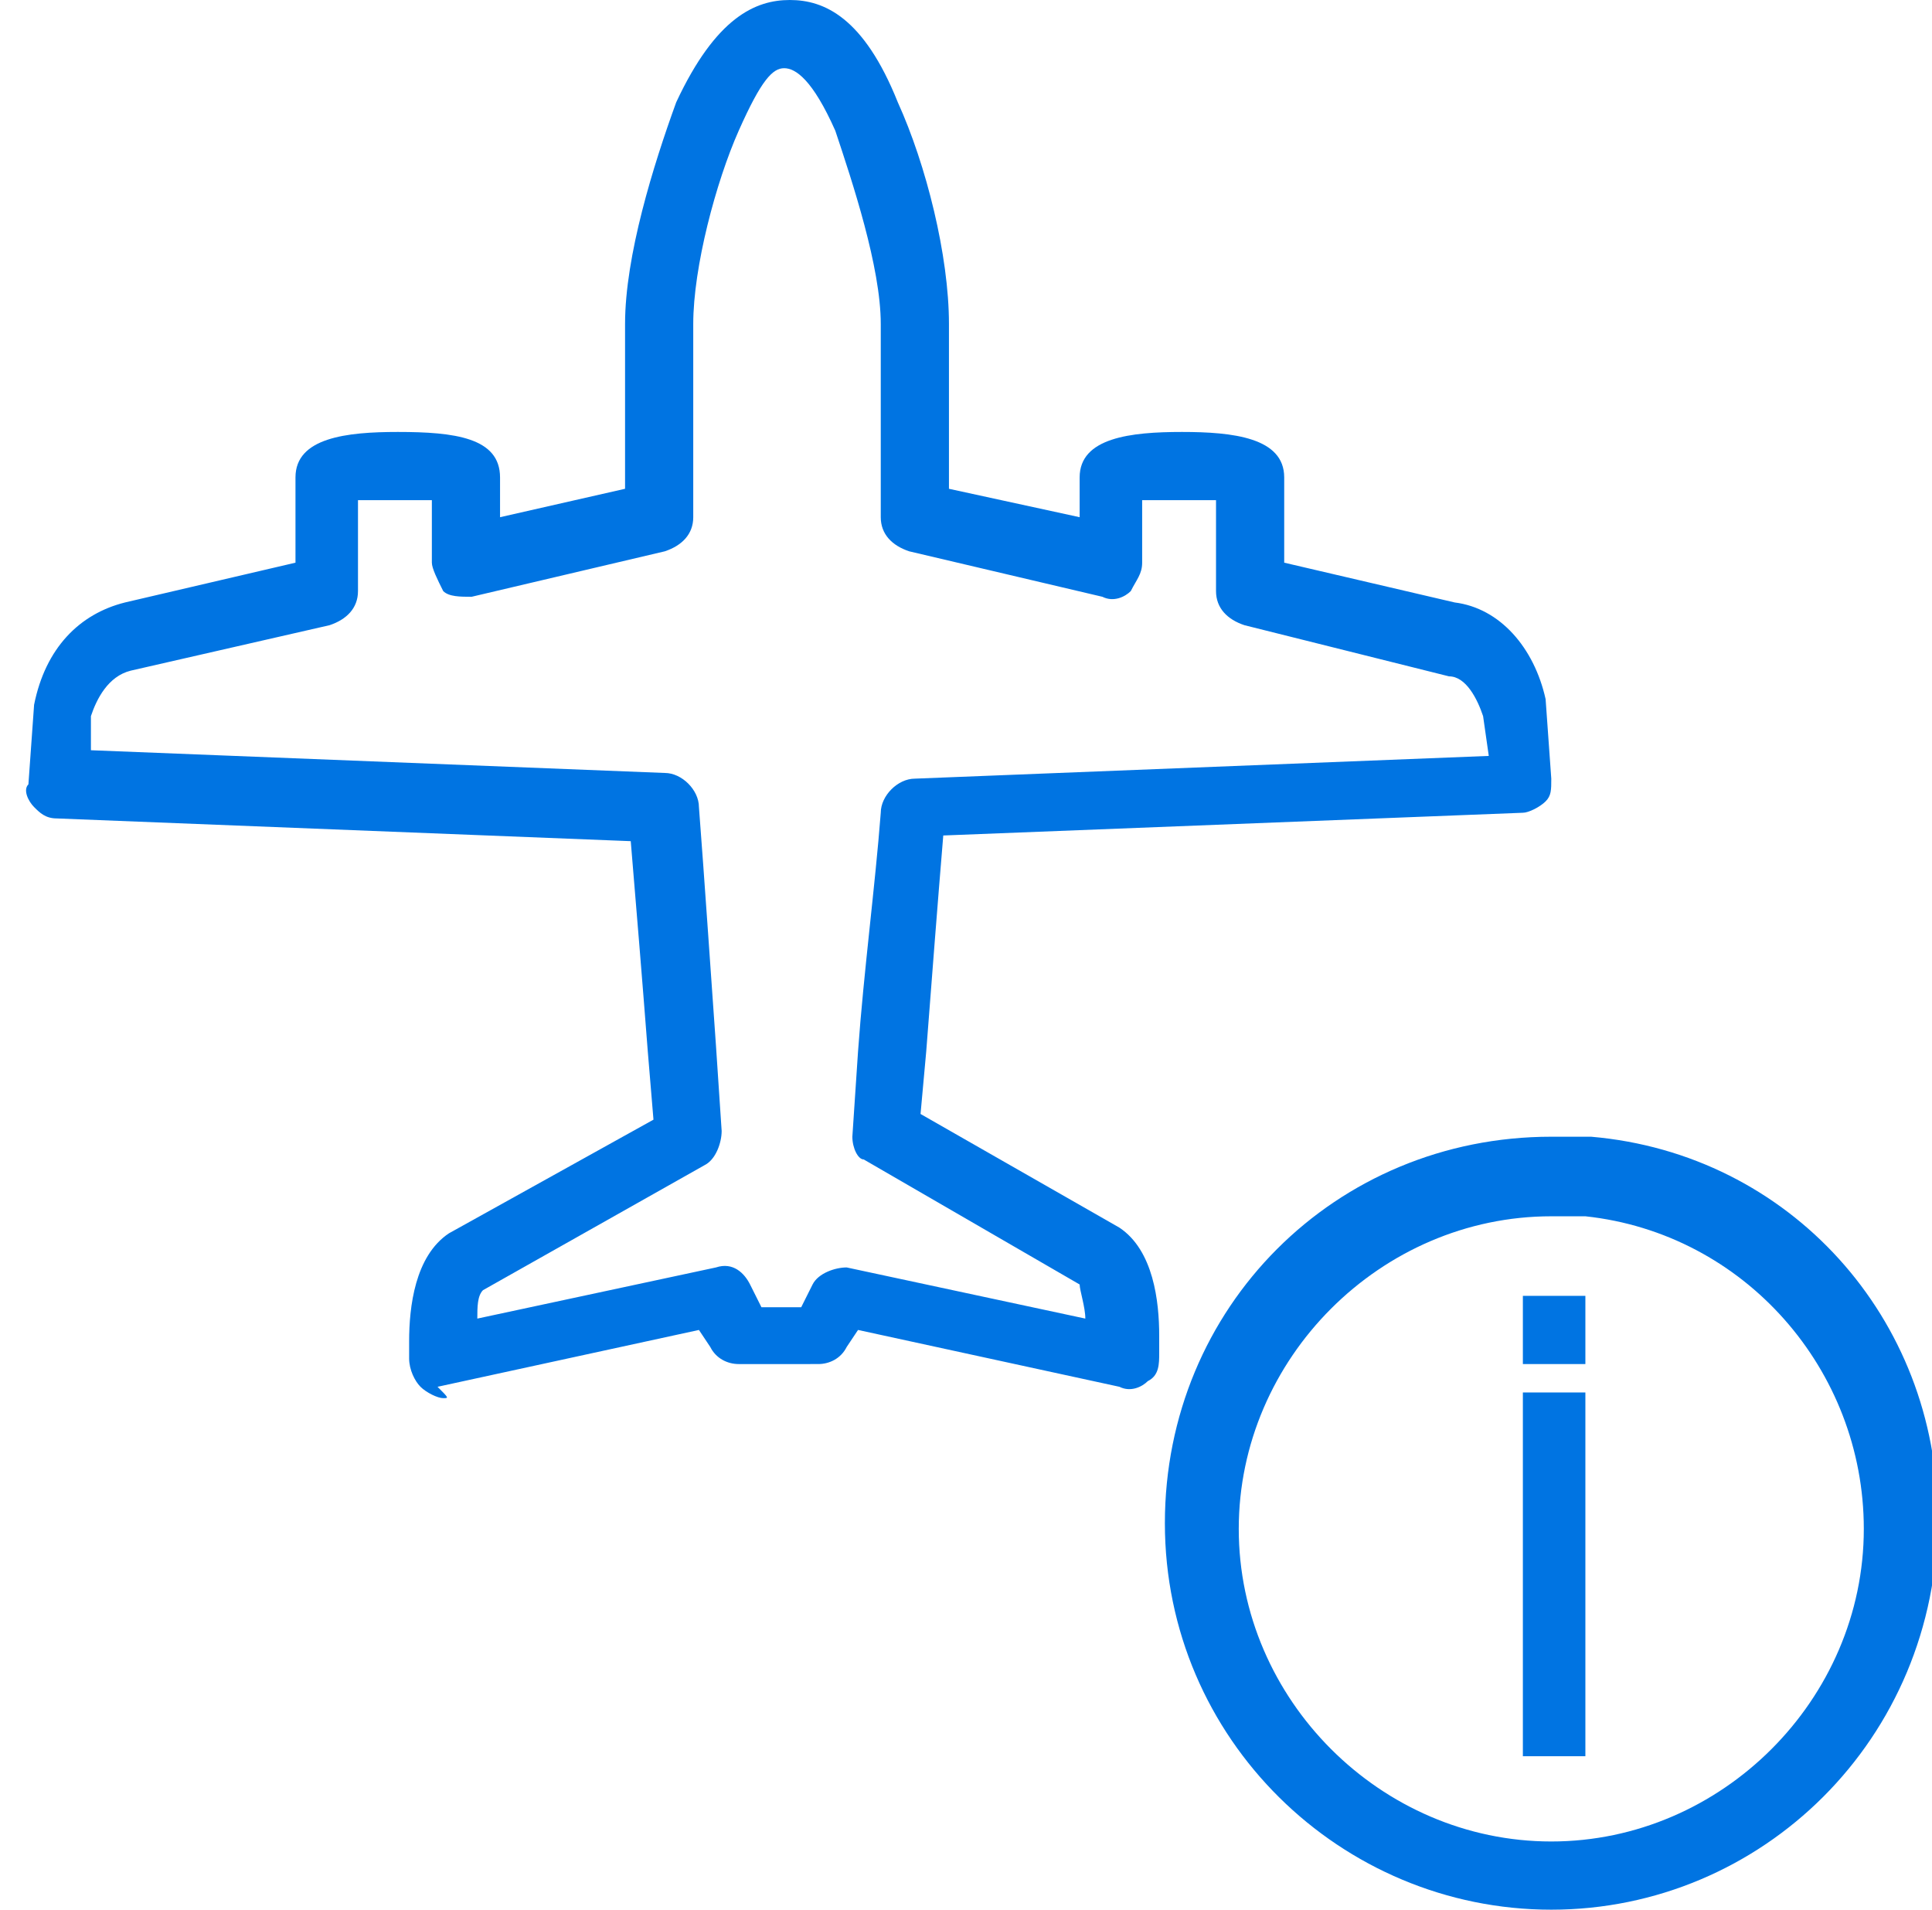 <?xml version="1.0" encoding="utf-8"?>
<!-- Generator: Adobe Illustrator 25.2.3, SVG Export Plug-In . SVG Version: 6.00 Build 0)  -->
<svg version="1.1" id="Layer_1" xmlns="http://www.w3.org/2000/svg" xmlns:xlink="http://www.w3.org/1999/xlink" x="0px" y="0px"
	 viewBox="0 0 34 33.6" style="enable-background:new 0 0 34 33.6;" xml:space="preserve">
<style type="text/css">
	.st0{fill:#0074E2;}
</style>
<path class="st0" d="M7.8,24.6c-0.1,0-0.3-0.1-0.4-0.2s-0.2-0.3-0.2-0.5c0-0.1,0-0.2,0-0.3c0-0.6,0.1-1.5,0.7-1.9l3.6-2l-0.1-1.2
	c-0.1-1.3-0.2-2.5-0.3-3.7L1,14.4c-0.2,0-0.3-0.1-0.4-0.2c-0.1-0.1-0.2-0.3-0.1-0.4l0.1-1.4c0.2-1,0.8-1.6,1.6-1.8l3-0.7V8.4
	c0-0.7,0.9-0.8,1.8-0.8c1,0,1.8,0.1,1.8,0.8v0.7L11,8.6V5.7c0-1.2,0.5-2.8,0.9-3.9c0.7-1.5,1.4-1.8,2-1.8s1.3,0.3,1.9,1.8
	c0.5,1.1,0.9,2.7,0.9,3.9v2.9L19,9.1V8.4c0-0.7,0.9-0.8,1.8-0.8s1.8,0.1,1.8,0.8v1.5l3,0.7c0.8,0.1,1.4,0.8,1.6,1.7l0.1,1.4
	c0,0.2,0,0.3-0.1,0.4c-0.1,0.1-0.3,0.2-0.4,0.2l-10.2,0.4c-0.1,1.2-0.2,2.5-0.3,3.8l-0.1,1.1l3.5,2c0.6,0.4,0.7,1.3,0.7,1.9
	c0,0.1,0,0.2,0,0.3c0,0.2,0,0.4-0.2,0.5c-0.1,0.1-0.3,0.2-0.5,0.1l-4.6-1l-0.2,0.3c-0.1,0.2-0.3,0.3-0.5,0.3H13
	c-0.2,0-0.4-0.1-0.5-0.3l-0.2-0.3l-4.6,1C7.9,24.6,7.9,24.6,7.8,24.6z M1.6,13.2l10.1,0.4c0.3,0,0.6,0.3,0.6,0.6
	c0.1,1.3,0.2,2.8,0.3,4.2l0.1,1.5c0,0.2-0.1,0.5-0.3,0.6l-3.9,2.2c-0.1,0.1-0.1,0.3-0.1,0.5l4.2-0.9c0.3-0.1,0.5,0.1,0.6,0.3
	l0.2,0.4h0.7l0.2-0.4c0.1-0.2,0.4-0.3,0.6-0.3l4.2,0.9c0-0.2-0.1-0.5-0.1-0.6l-3.8-2.2c-0.1,0-0.2-0.2-0.2-0.4l0.1-1.5
	c0.1-1.4,0.3-2.9,0.4-4.2c0-0.3,0.3-0.6,0.6-0.6l10.1-0.4l-0.1-0.7c-0.1-0.3-0.3-0.7-0.6-0.7L21.9,11c-0.3-0.1-0.5-0.3-0.5-0.6V8.8
	c-0.4,0-0.9,0-1.3,0v1.1c0,0.2-0.1,0.3-0.2,0.5c-0.1,0.1-0.3,0.2-0.5,0.1L16,9.7c-0.3-0.1-0.5-0.3-0.5-0.6V5.7c0-1-0.5-2.5-0.8-3.4
	c-0.4-0.9-0.7-1.1-0.9-1.1S13.4,1.4,13,2.3s-0.8,2.4-0.8,3.4v3.4c0,0.3-0.2,0.5-0.5,0.6l-3.4,0.8c-0.2,0-0.4,0-0.5-0.1
	C7.7,10.2,7.6,10,7.6,9.9V8.8c-0.4,0-0.9,0-1.3,0v1.6c0,0.3-0.2,0.5-0.5,0.6l-3.5,0.8c-0.4,0.1-0.6,0.5-0.7,0.8L1.6,13.2z"/>
<g>
	<path class="st0" d="M27.3,33.6c-3.7,0-6.8-3-6.8-6.8s3-6.8,6.8-6.8c0.2,0,0.5,0,0.7,0c3.5,0.3,6.1,3.2,6.1,6.7
		C34.1,30.6,31,33.6,27.3,33.6z M27.3,21.4c-3,0-5.5,2.5-5.5,5.5s2.5,5.5,5.5,5.5s5.5-2.5,5.5-5.5c0-2.8-2.1-5.2-4.9-5.5
		C27.7,21.4,27.5,21.4,27.3,21.4z"/>
	<g>
		<rect x="26.8" y="24.5" class="st0" width="1.1" height="6.4"/>
		<rect x="26.8" y="22.8" class="st0" width="1.1" height="1.2"/>
	</g>
</g>
</svg>
